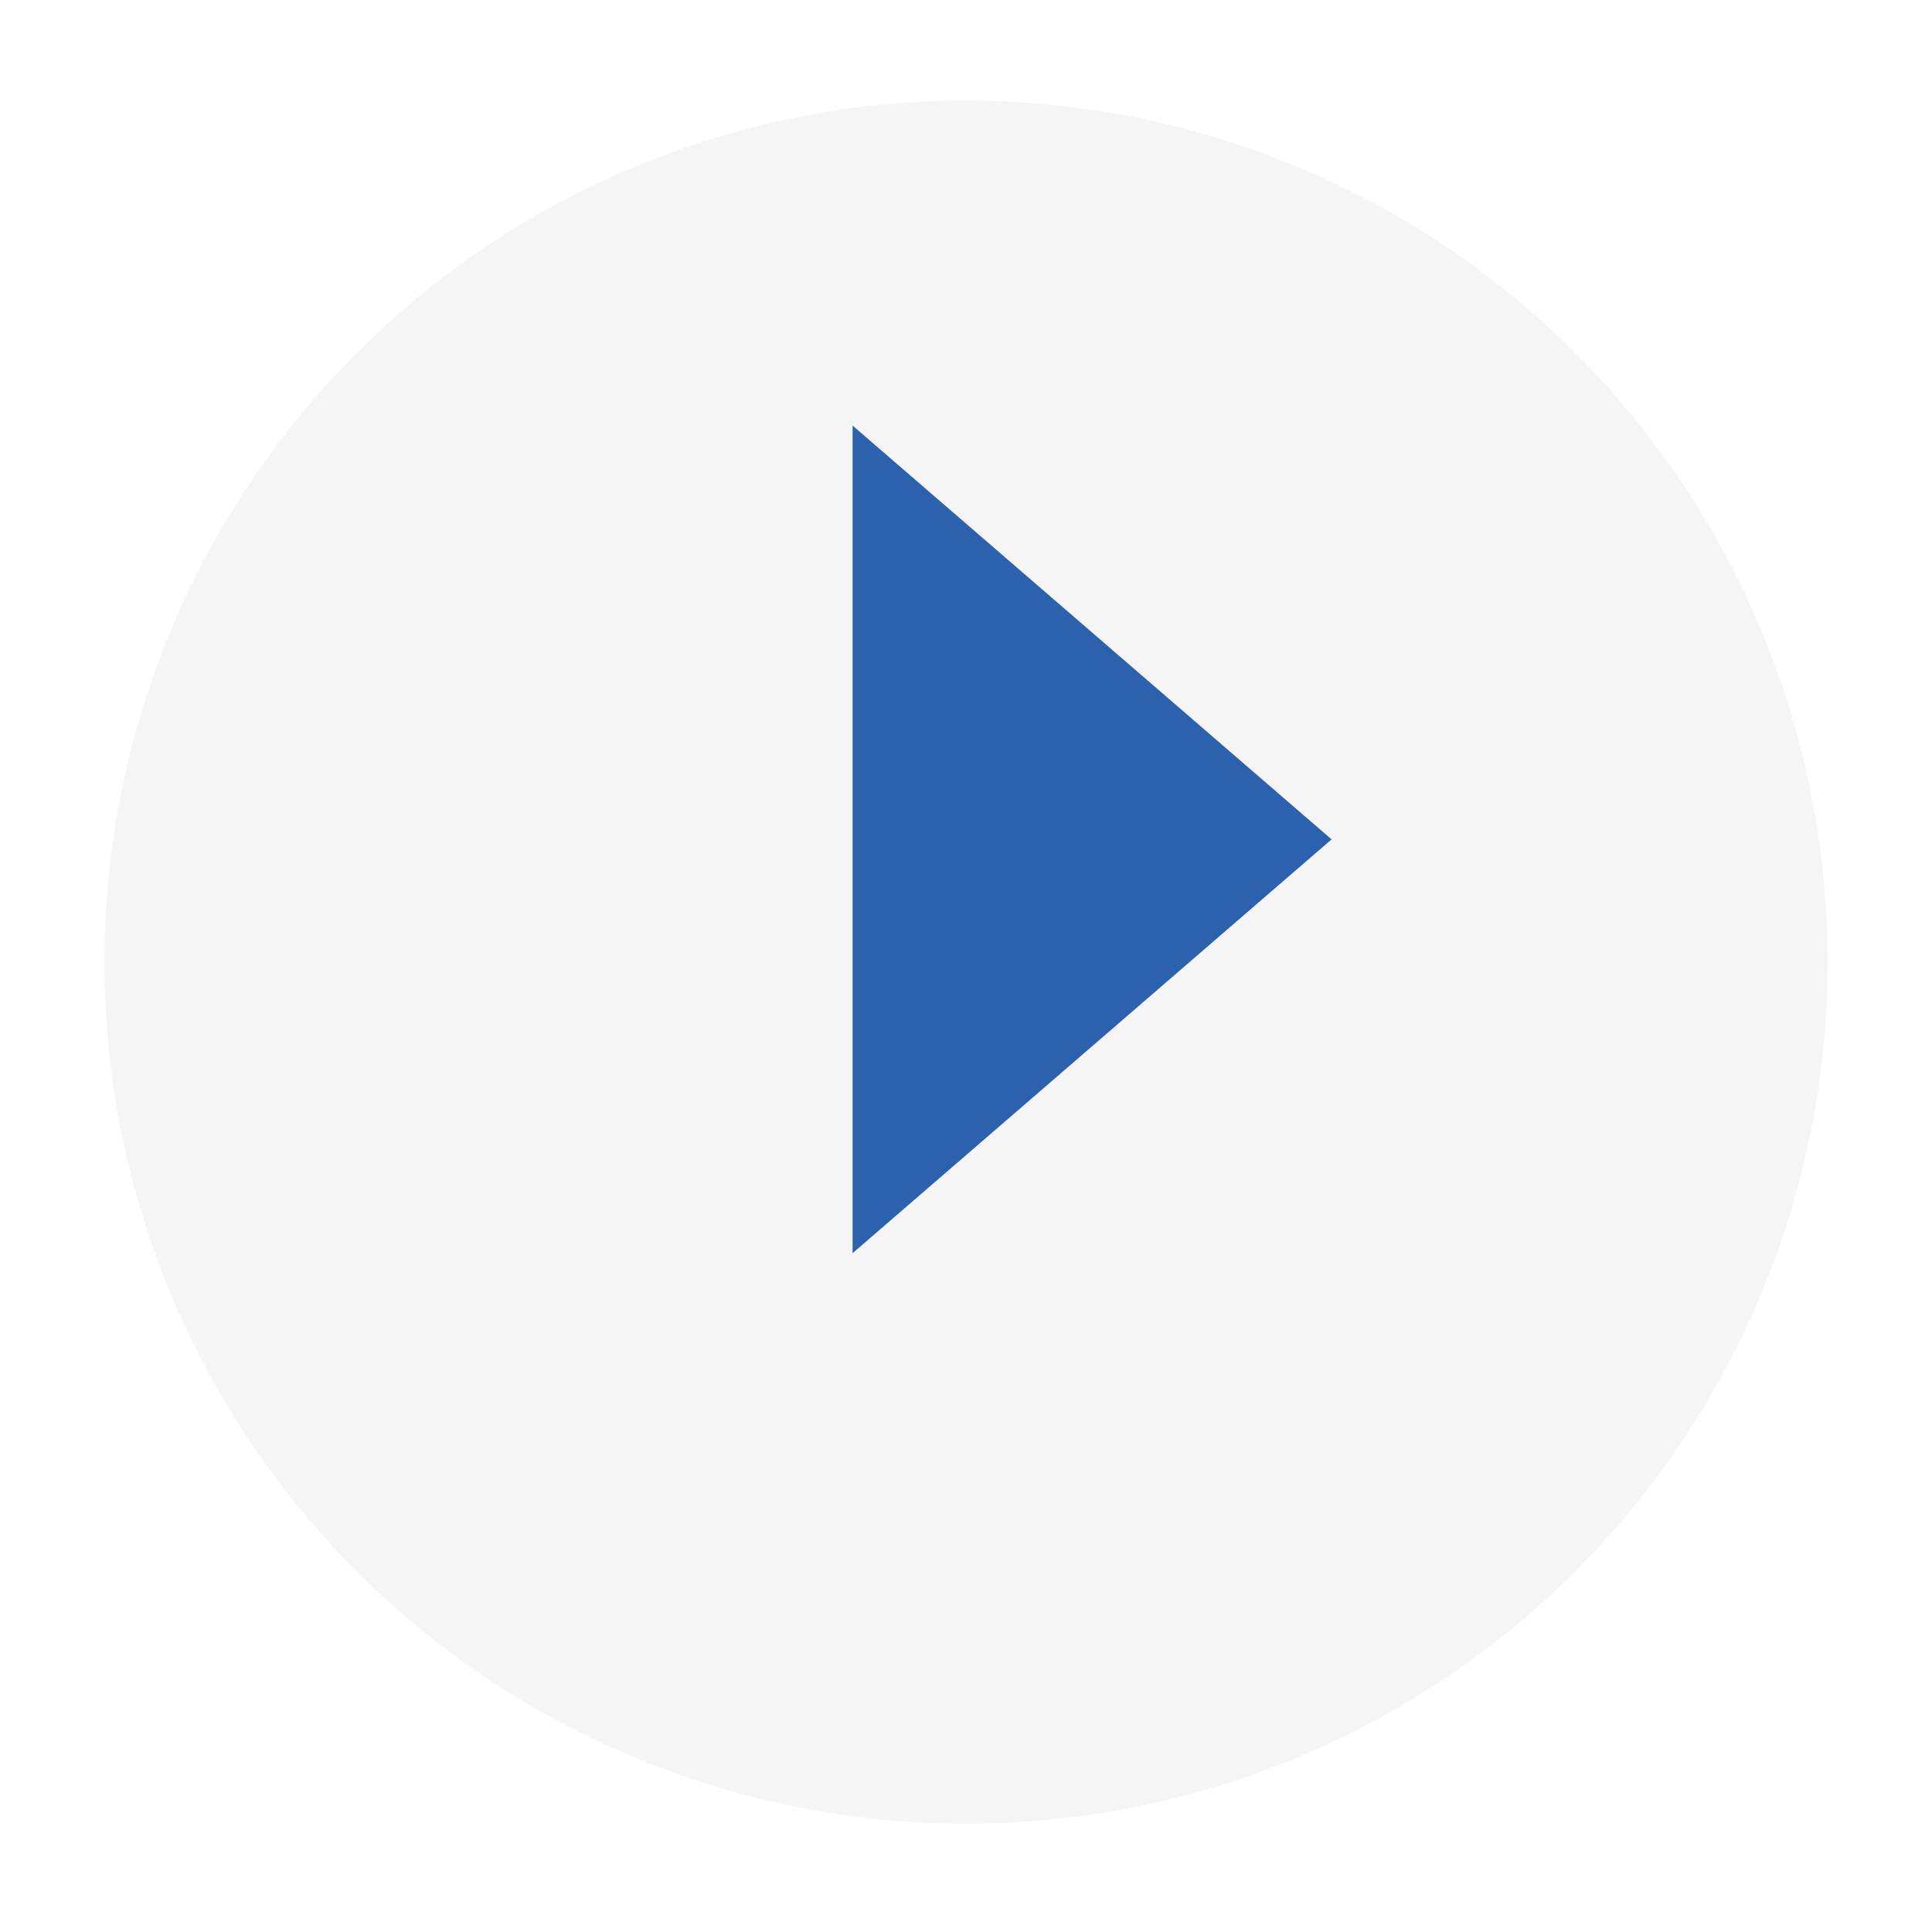 <svg width="74" height="74" viewBox="0 0 74 74" fill="none" xmlns="http://www.w3.org/2000/svg">
<g filter="url(#filter0_d)">
<circle cx="37" cy="33" r="33" transform="rotate(-180 37 33)" fill="#F5F5F5"/>
</g>
<path d="M32.656 48L51.002 32.15L32.656 16.301V48Z" fill="#2C61AE"/>
<defs>
<filter id="filter0_d" x="0.148" y="0" width="73.704" height="73.704" filterUnits="userSpaceOnUse" color-interpolation-filters="sRGB">
<feFlood flood-opacity="0" result="BackgroundImageFix"/>
<feColorMatrix in="SourceAlpha" type="matrix" values="0 0 0 0 0 0 0 0 0 0 0 0 0 0 0 0 0 0 127 0"/>
<feOffset dy="3.852"/>
<feGaussianBlur stdDeviation="1.926"/>
<feColorMatrix type="matrix" values="0 0 0 0 0 0 0 0 0 0 0 0 0 0 0 0 0 0 0.25 0"/>
<feBlend mode="normal" in2="BackgroundImageFix" result="effect1_dropShadow"/>
<feBlend mode="normal" in="SourceGraphic" in2="effect1_dropShadow" result="shape"/>
</filter>
</defs>
</svg>
